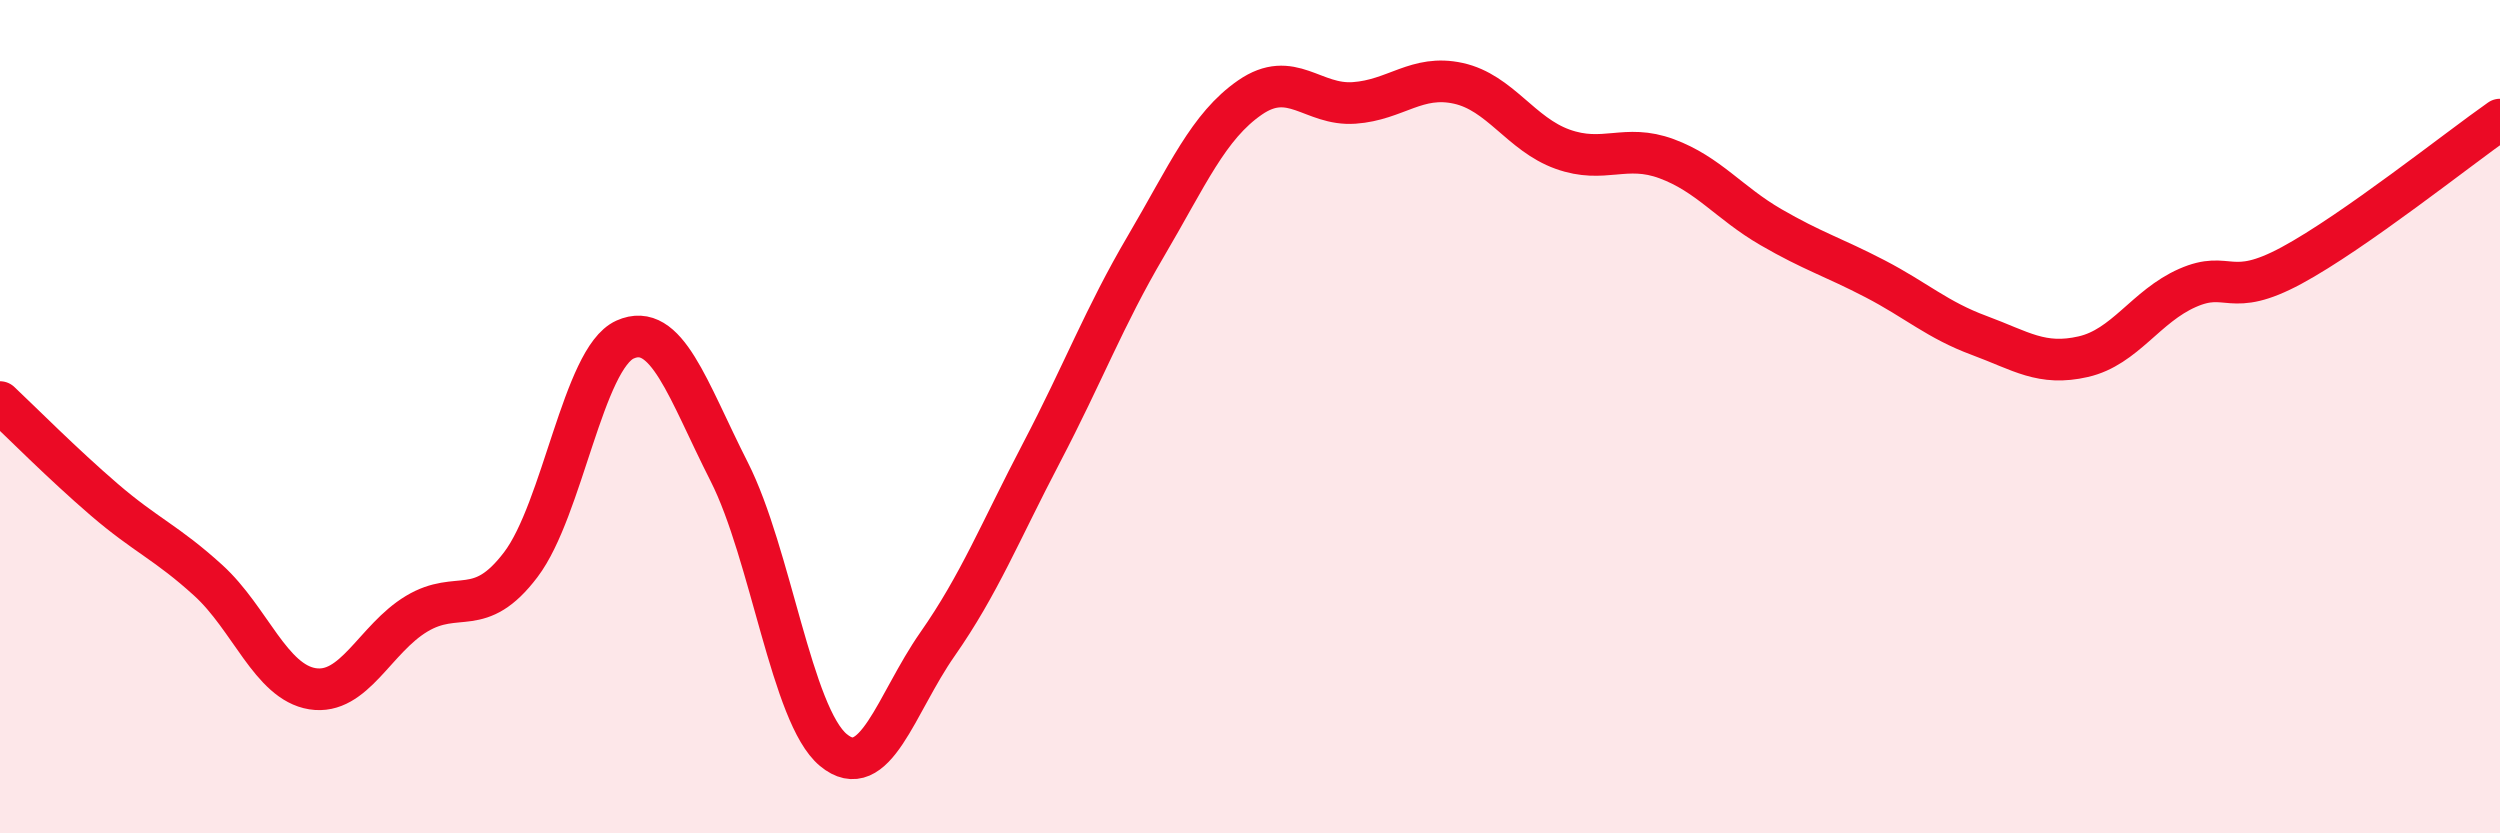 
    <svg width="60" height="20" viewBox="0 0 60 20" xmlns="http://www.w3.org/2000/svg">
      <path
        d="M 0,9.65 C 0.5,10.12 1.5,11.13 2.5,11.99 C 3.5,12.85 4,13.02 5,13.93 C 6,14.84 6.5,16.37 7.5,16.53 C 8.5,16.69 9,15.33 10,14.73 C 11,14.13 11.5,14.87 12.5,13.55 C 13.5,12.23 14,8.6 15,8.15 C 16,7.7 16.5,9.35 17.5,11.32 C 18.5,13.29 19,17.17 20,18 C 21,18.83 21.5,16.89 22.5,15.46 C 23.5,14.03 24,12.77 25,10.86 C 26,8.95 26.5,7.61 27.5,5.91 C 28.5,4.21 29,3.03 30,2.34 C 31,1.65 31.5,2.54 32.5,2.47 C 33.5,2.4 34,1.78 35,2 C 36,2.22 36.5,3.22 37.5,3.58 C 38.5,3.94 39,3.44 40,3.81 C 41,4.18 41.5,4.87 42.5,5.45 C 43.5,6.03 44,6.17 45,6.69 C 46,7.21 46.5,7.68 47.5,8.05 C 48.5,8.42 49,8.79 50,8.56 C 51,8.33 51.5,7.35 52.5,6.91 C 53.5,6.47 53.5,7.18 55,6.37 C 56.5,5.56 59,3.57 60,2.87L60 20L0 20Z"
        fill="#EB0A25"
        opacity="0.1"
        stroke-linecap="round"
        stroke-linejoin="round"
      />
      <path
        d="M 0,9.65 C 0.5,10.12 1.5,11.13 2.5,11.99 C 3.5,12.85 4,13.02 5,13.93 C 6,14.84 6.5,16.37 7.5,16.53 C 8.5,16.69 9,15.33 10,14.73 C 11,14.13 11.5,14.87 12.5,13.55 C 13.5,12.23 14,8.6 15,8.15 C 16,7.7 16.5,9.35 17.5,11.32 C 18.5,13.29 19,17.17 20,18 C 21,18.83 21.5,16.89 22.5,15.46 C 23.5,14.03 24,12.77 25,10.86 C 26,8.95 26.5,7.61 27.5,5.91 C 28.5,4.21 29,3.03 30,2.34 C 31,1.65 31.5,2.54 32.5,2.47 C 33.5,2.4 34,1.78 35,2 C 36,2.22 36.5,3.22 37.5,3.58 C 38.5,3.94 39,3.44 40,3.81 C 41,4.18 41.5,4.87 42.5,5.45 C 43.5,6.03 44,6.17 45,6.69 C 46,7.21 46.5,7.68 47.5,8.05 C 48.5,8.42 49,8.79 50,8.56 C 51,8.33 51.5,7.35 52.5,6.91 C 53.5,6.47 53.5,7.18 55,6.37 C 56.5,5.56 59,3.57 60,2.87"
        stroke="#EB0A25"
        stroke-width="1"
        fill="none"
        stroke-linecap="round"
        stroke-linejoin="round"
      />
    </svg>
  